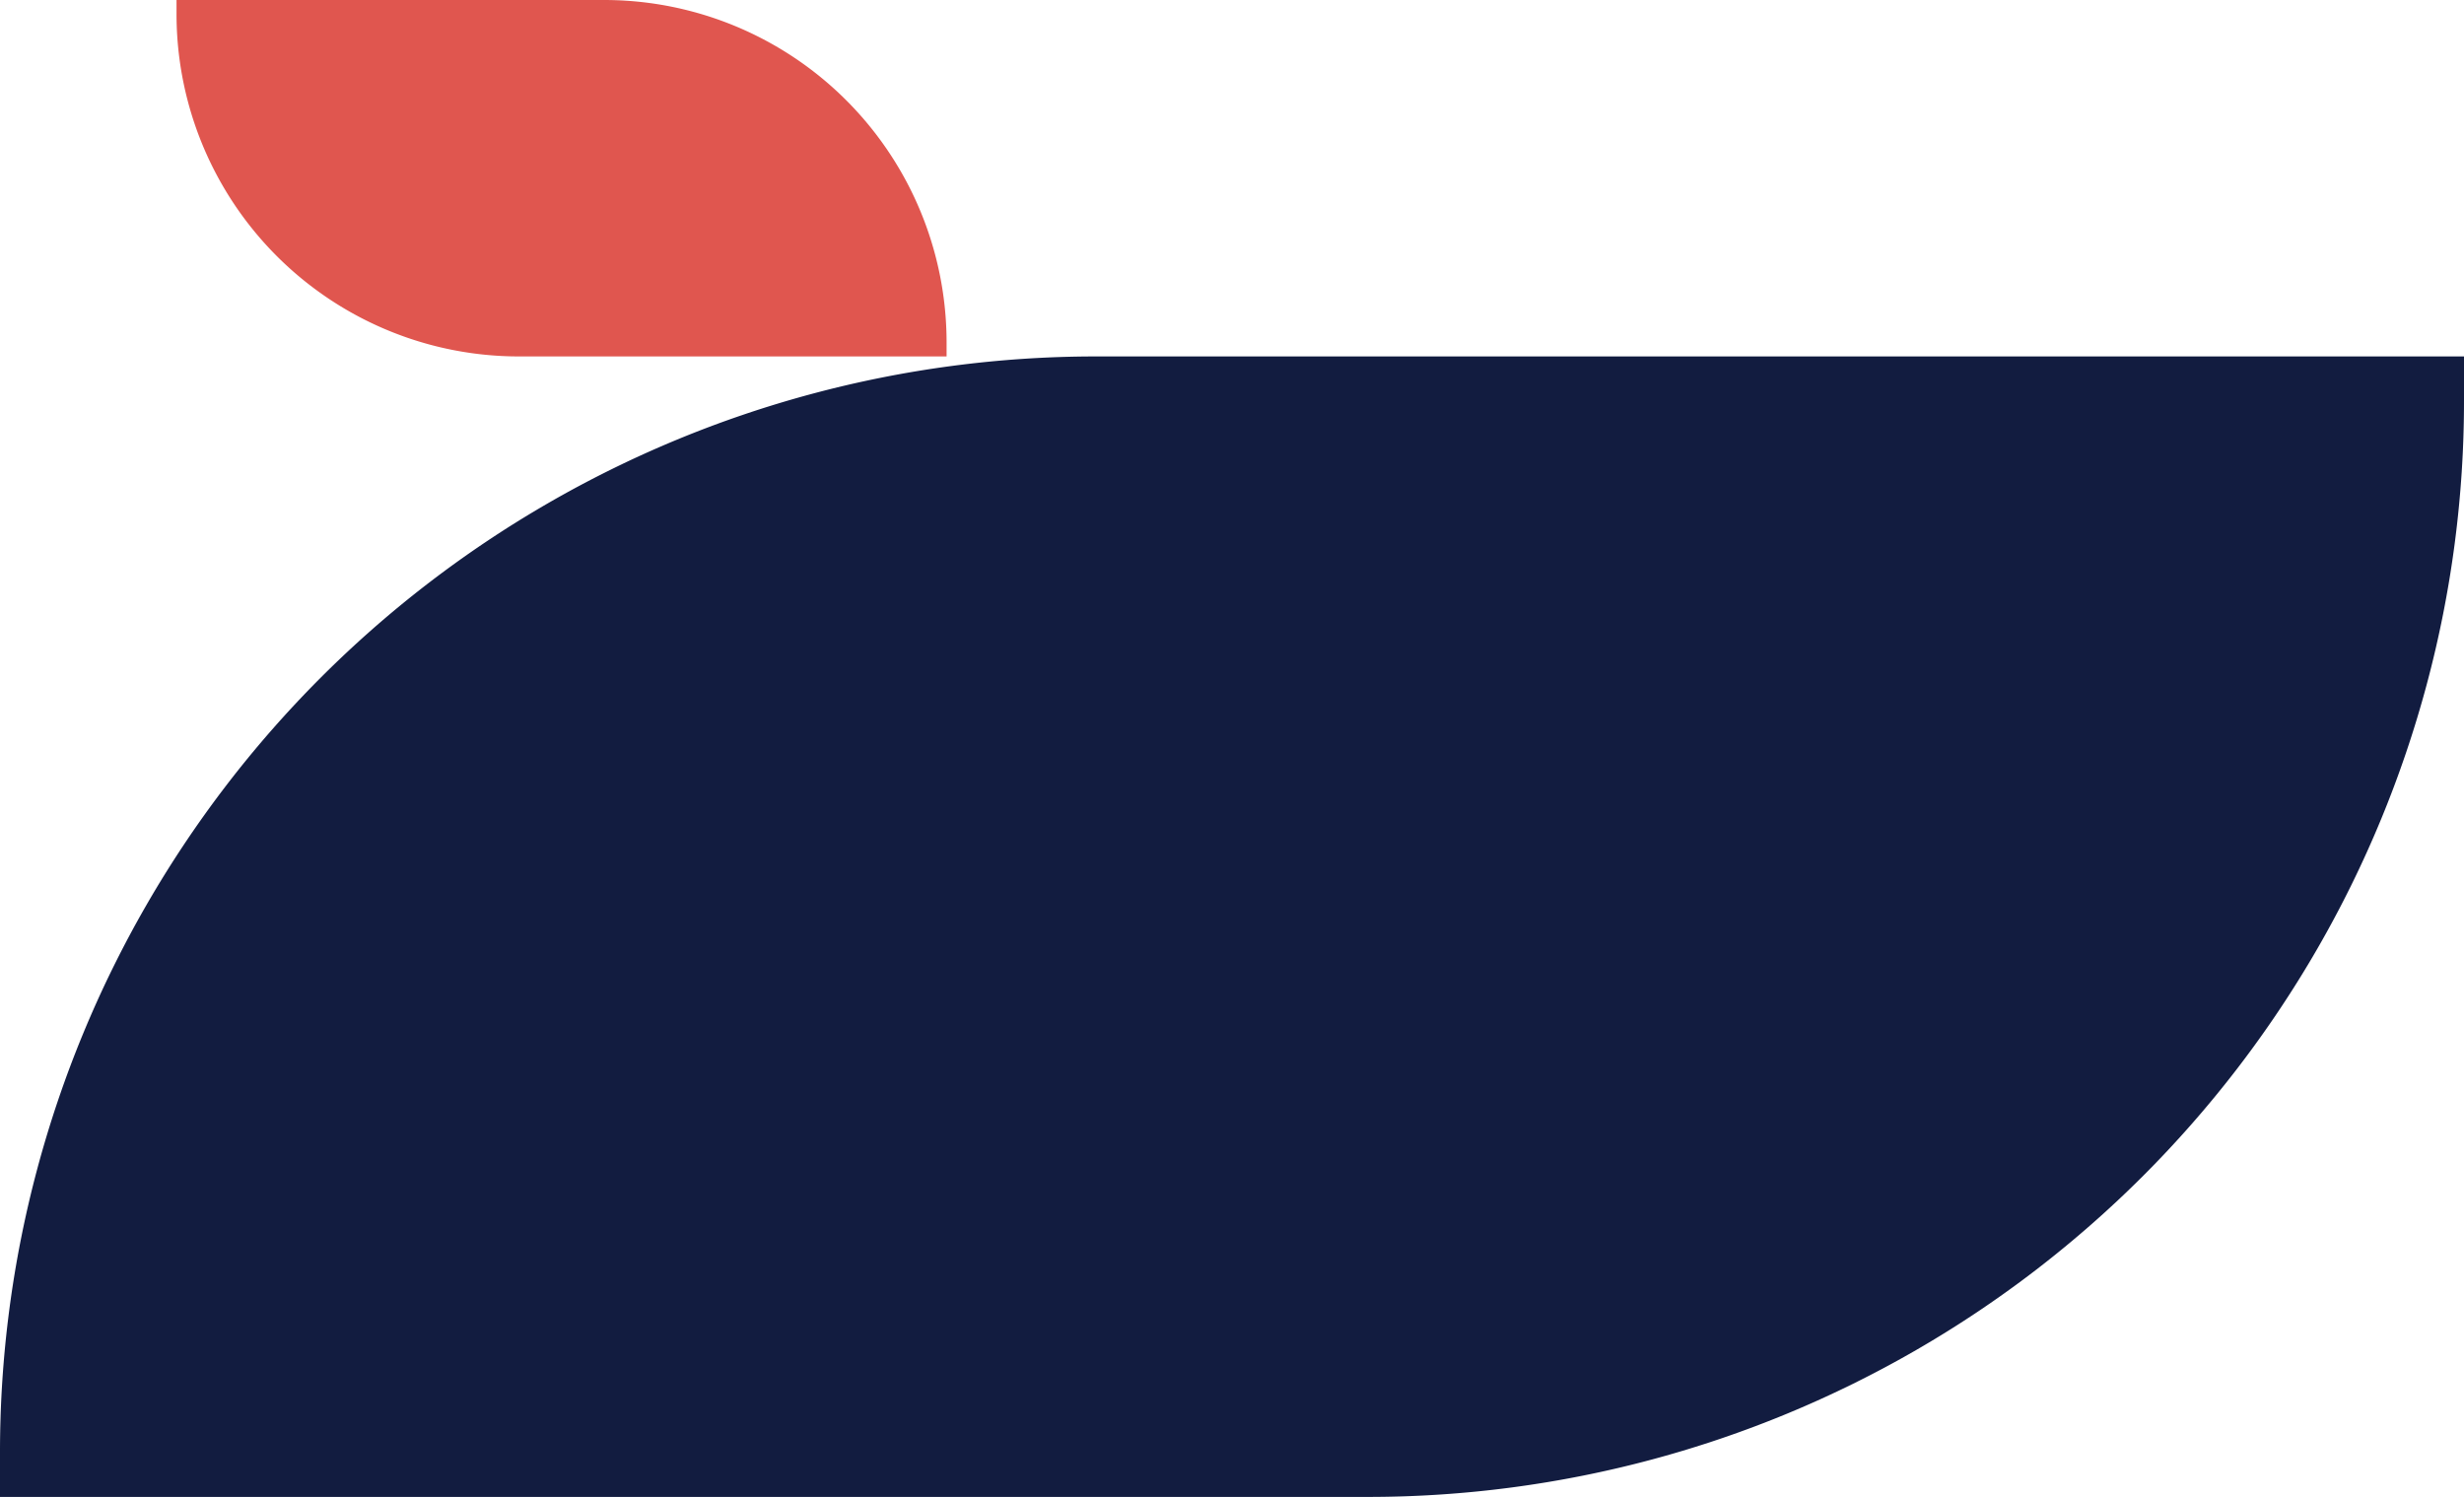 <svg xmlns="http://www.w3.org/2000/svg" id="Decorative_02" width="200" height="121.512" viewBox="0 0 200 121.512"><path id="Rectangle_343" data-name="Rectangle 343" d="M1945.495-6227.807h111.111v3.56a88.954,88.954,0,0,1-88.889,89.019H1856.606v-3.559A88.954,88.954,0,0,1,1945.495-6227.807Z" transform="translate(-1856.606 6256.741)" fill="#121c40"></path><path id="Rectangle_343-2" data-name="Rectangle 343" d="M34.725,0H0V1.113A27.8,27.8,0,0,0,27.78,28.934H62.505V27.821A27.8,27.8,0,0,0,34.725,0Z" transform="translate(14.328 0)" fill="#e0564f"></path></svg>